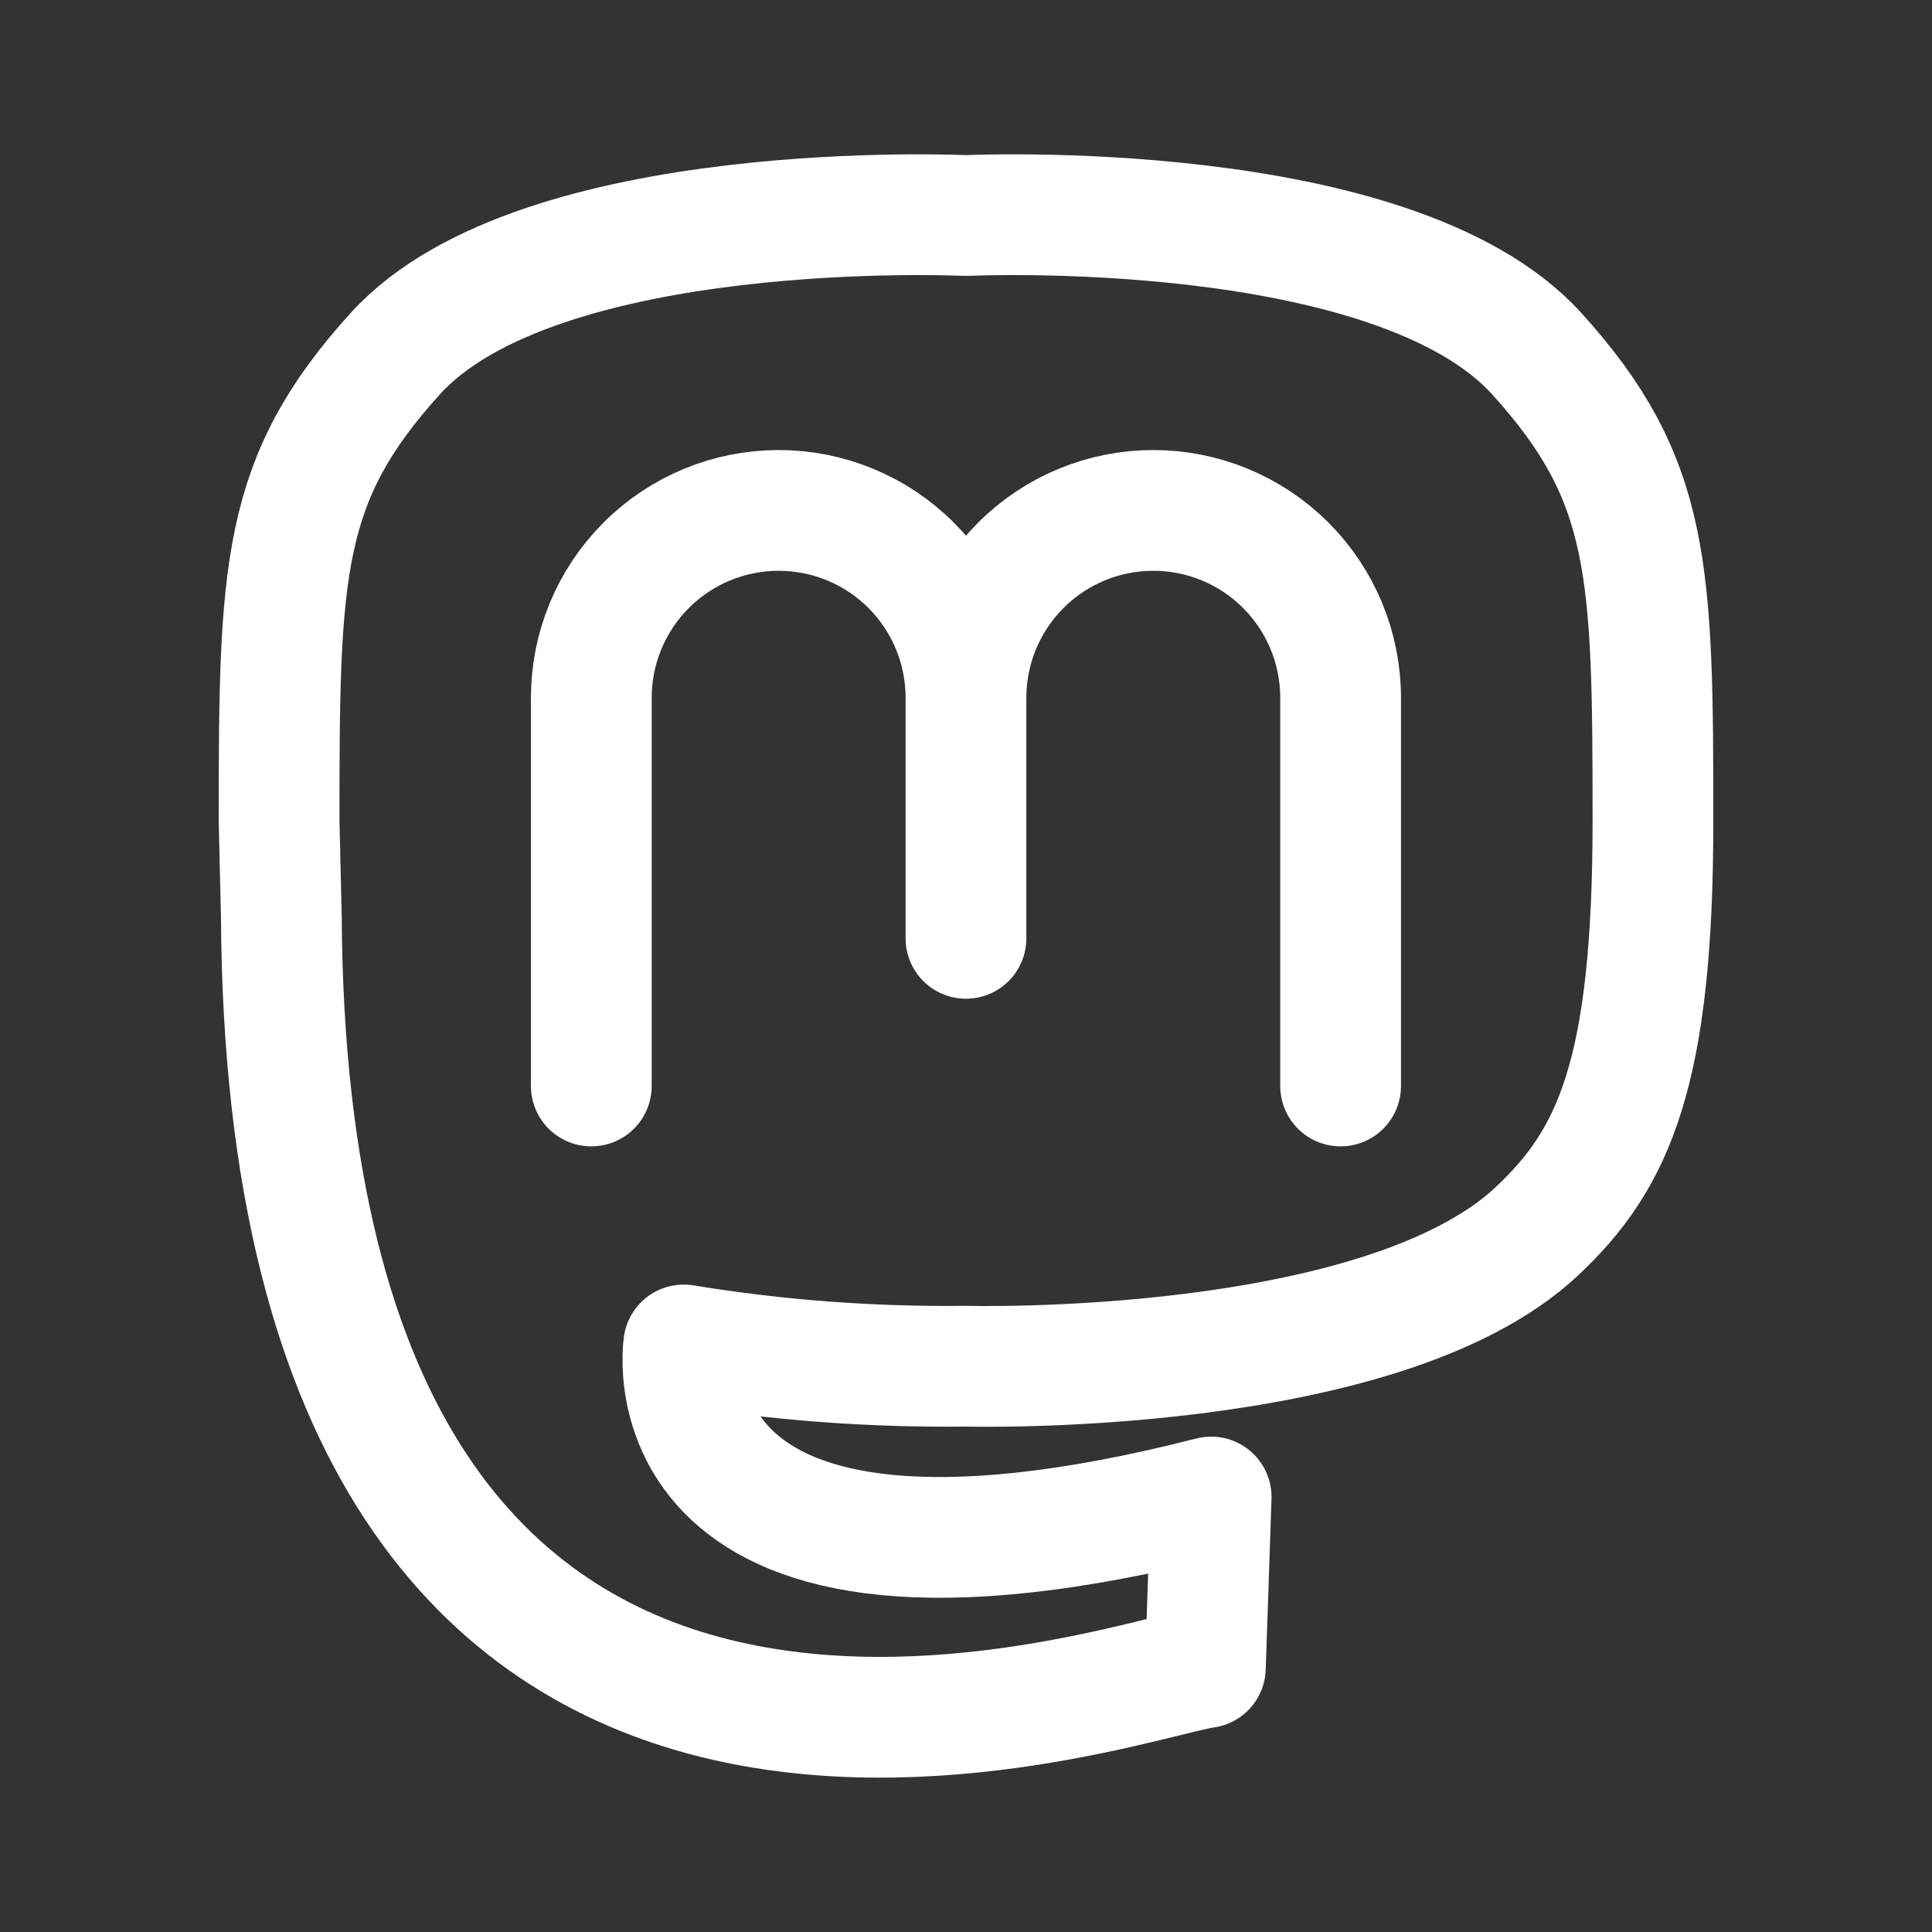 <svg width="48" height="48" viewBox="0 0 48 48" fill="none" xmlns="http://www.w3.org/2000/svg">
<rect x="0" y="0" width="48" height="48" fill="#333333" stroke="none"/>
<g id="arcticons:mastodon">
<path id="Vector" d="M41.067 20.401C41.067 26.659 40.095 28.799 38.183 30.591C34.309 34.226 24.001 33.943 24.001 33.943C21.652 33.971 19.305 33.795 16.987 33.415C16.987 33.415 15.861 40.829 30.091 37.193L29.947 41.433C27.778 41.723 7.139 49.353 6.99 22.777L6.934 20.4C6.934 14.142 6.984 11.918 9.818 8.789C13.384 4.853 24.001 5.355 24.001 5.355C24.001 5.355 34.618 4.853 38.183 8.79C41.017 11.919 41.067 14.144 41.067 20.401Z" stroke="white" stroke-width="3" stroke-linecap="round" stroke-linejoin="round"/>
<path id="Vector_2" d="M23.999 23.313V17.335M23.999 17.335C23.999 16.1 23.509 14.917 22.636 14.044C21.764 13.171 20.58 12.681 19.345 12.681C18.111 12.681 16.927 13.171 16.055 14.044C15.182 14.917 14.691 16.1 14.691 17.335V26.981M23.999 17.335C23.999 16.1 24.49 14.917 25.363 14.044C26.235 13.171 27.419 12.681 28.653 12.681C29.888 12.681 31.072 13.171 31.944 14.044C32.817 14.917 33.307 16.1 33.307 17.335V26.981" stroke="white" stroke-width="3" stroke-linecap="round" stroke-linejoin="round"/>
</g>
</svg>
